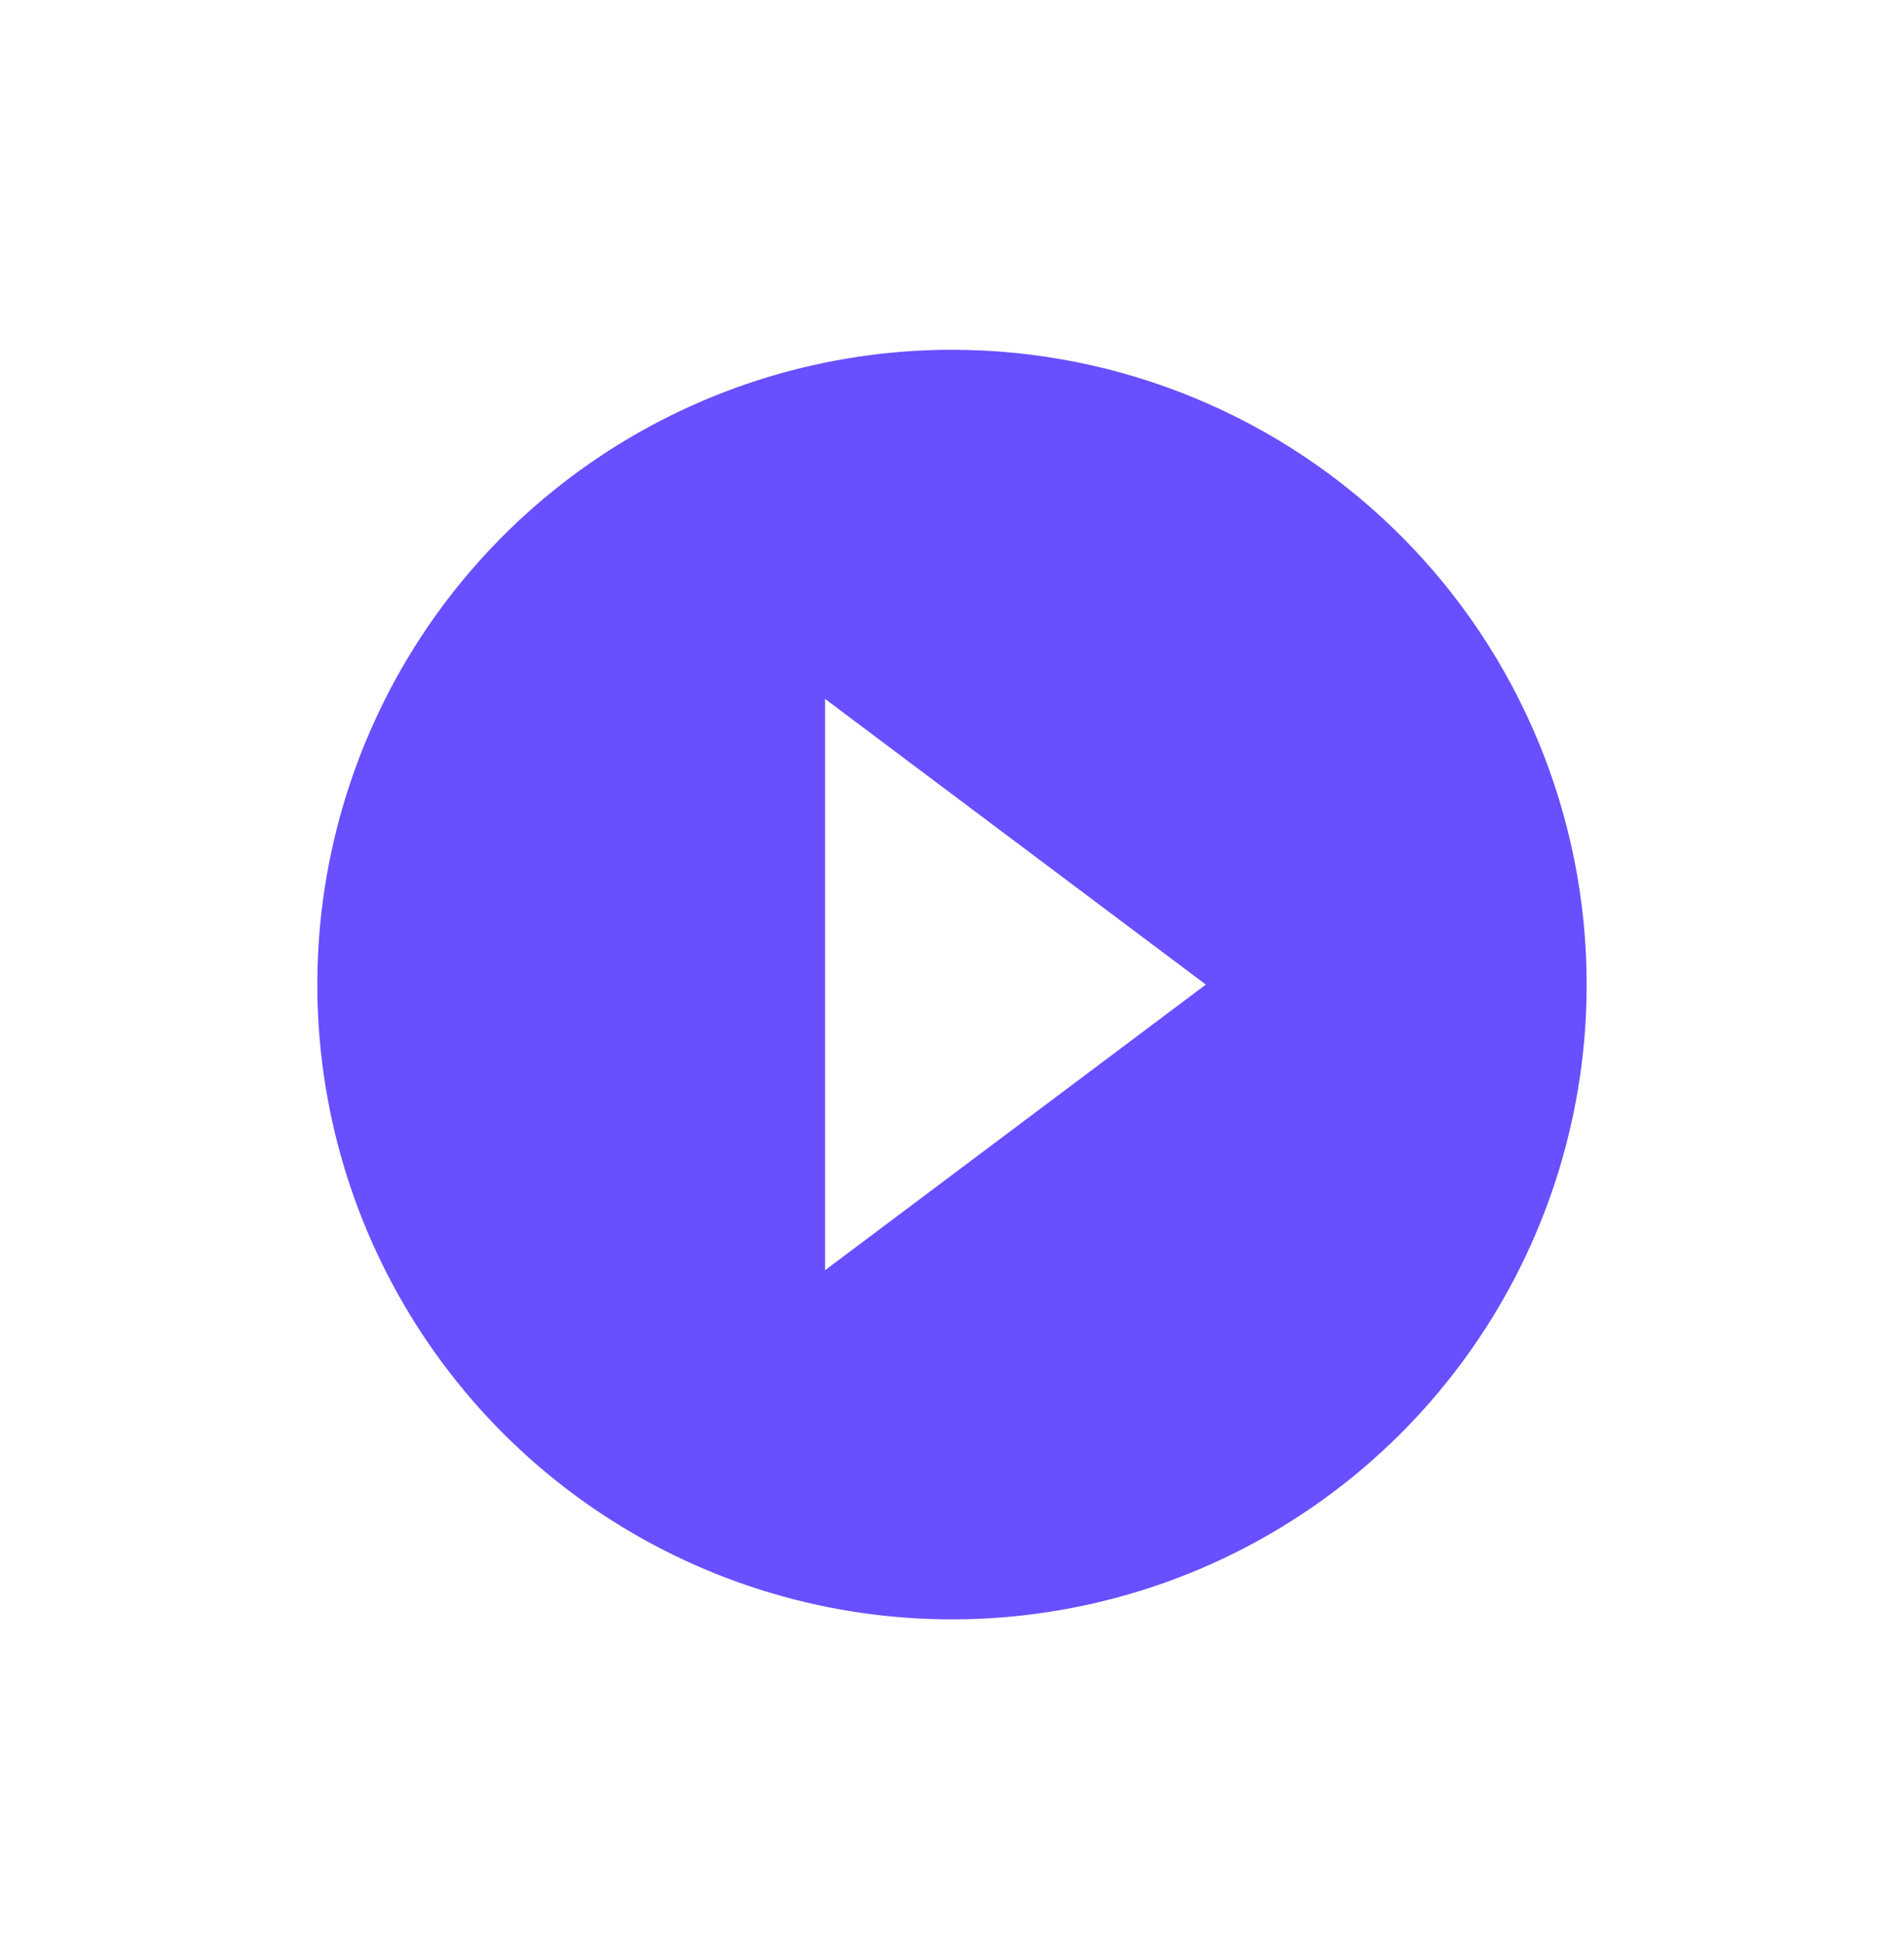 <svg width="48" height="49" viewBox="0 0 48 49" fill="none" xmlns="http://www.w3.org/2000/svg">
<path d="M24 8.816C20.835 8.816 17.742 9.755 15.111 11.513C12.48 13.271 10.429 15.77 9.218 18.694C8.007 21.617 7.69 24.834 8.307 27.938C8.925 31.041 10.449 33.892 12.686 36.13C14.924 38.368 17.775 39.892 20.879 40.509C23.982 41.126 27.199 40.809 30.123 39.599C33.047 38.388 35.545 36.337 37.303 33.706C39.062 31.074 40 27.981 40 24.816C40 22.715 39.586 20.635 38.782 18.694C37.978 16.752 36.799 14.988 35.314 13.503C33.828 12.017 32.064 10.838 30.123 10.034C28.182 9.23 26.101 8.816 24 8.816ZM20.8 32.016V17.616L30.4 24.816L20.8 32.016Z" fill="#684FFF"/>
</svg>
